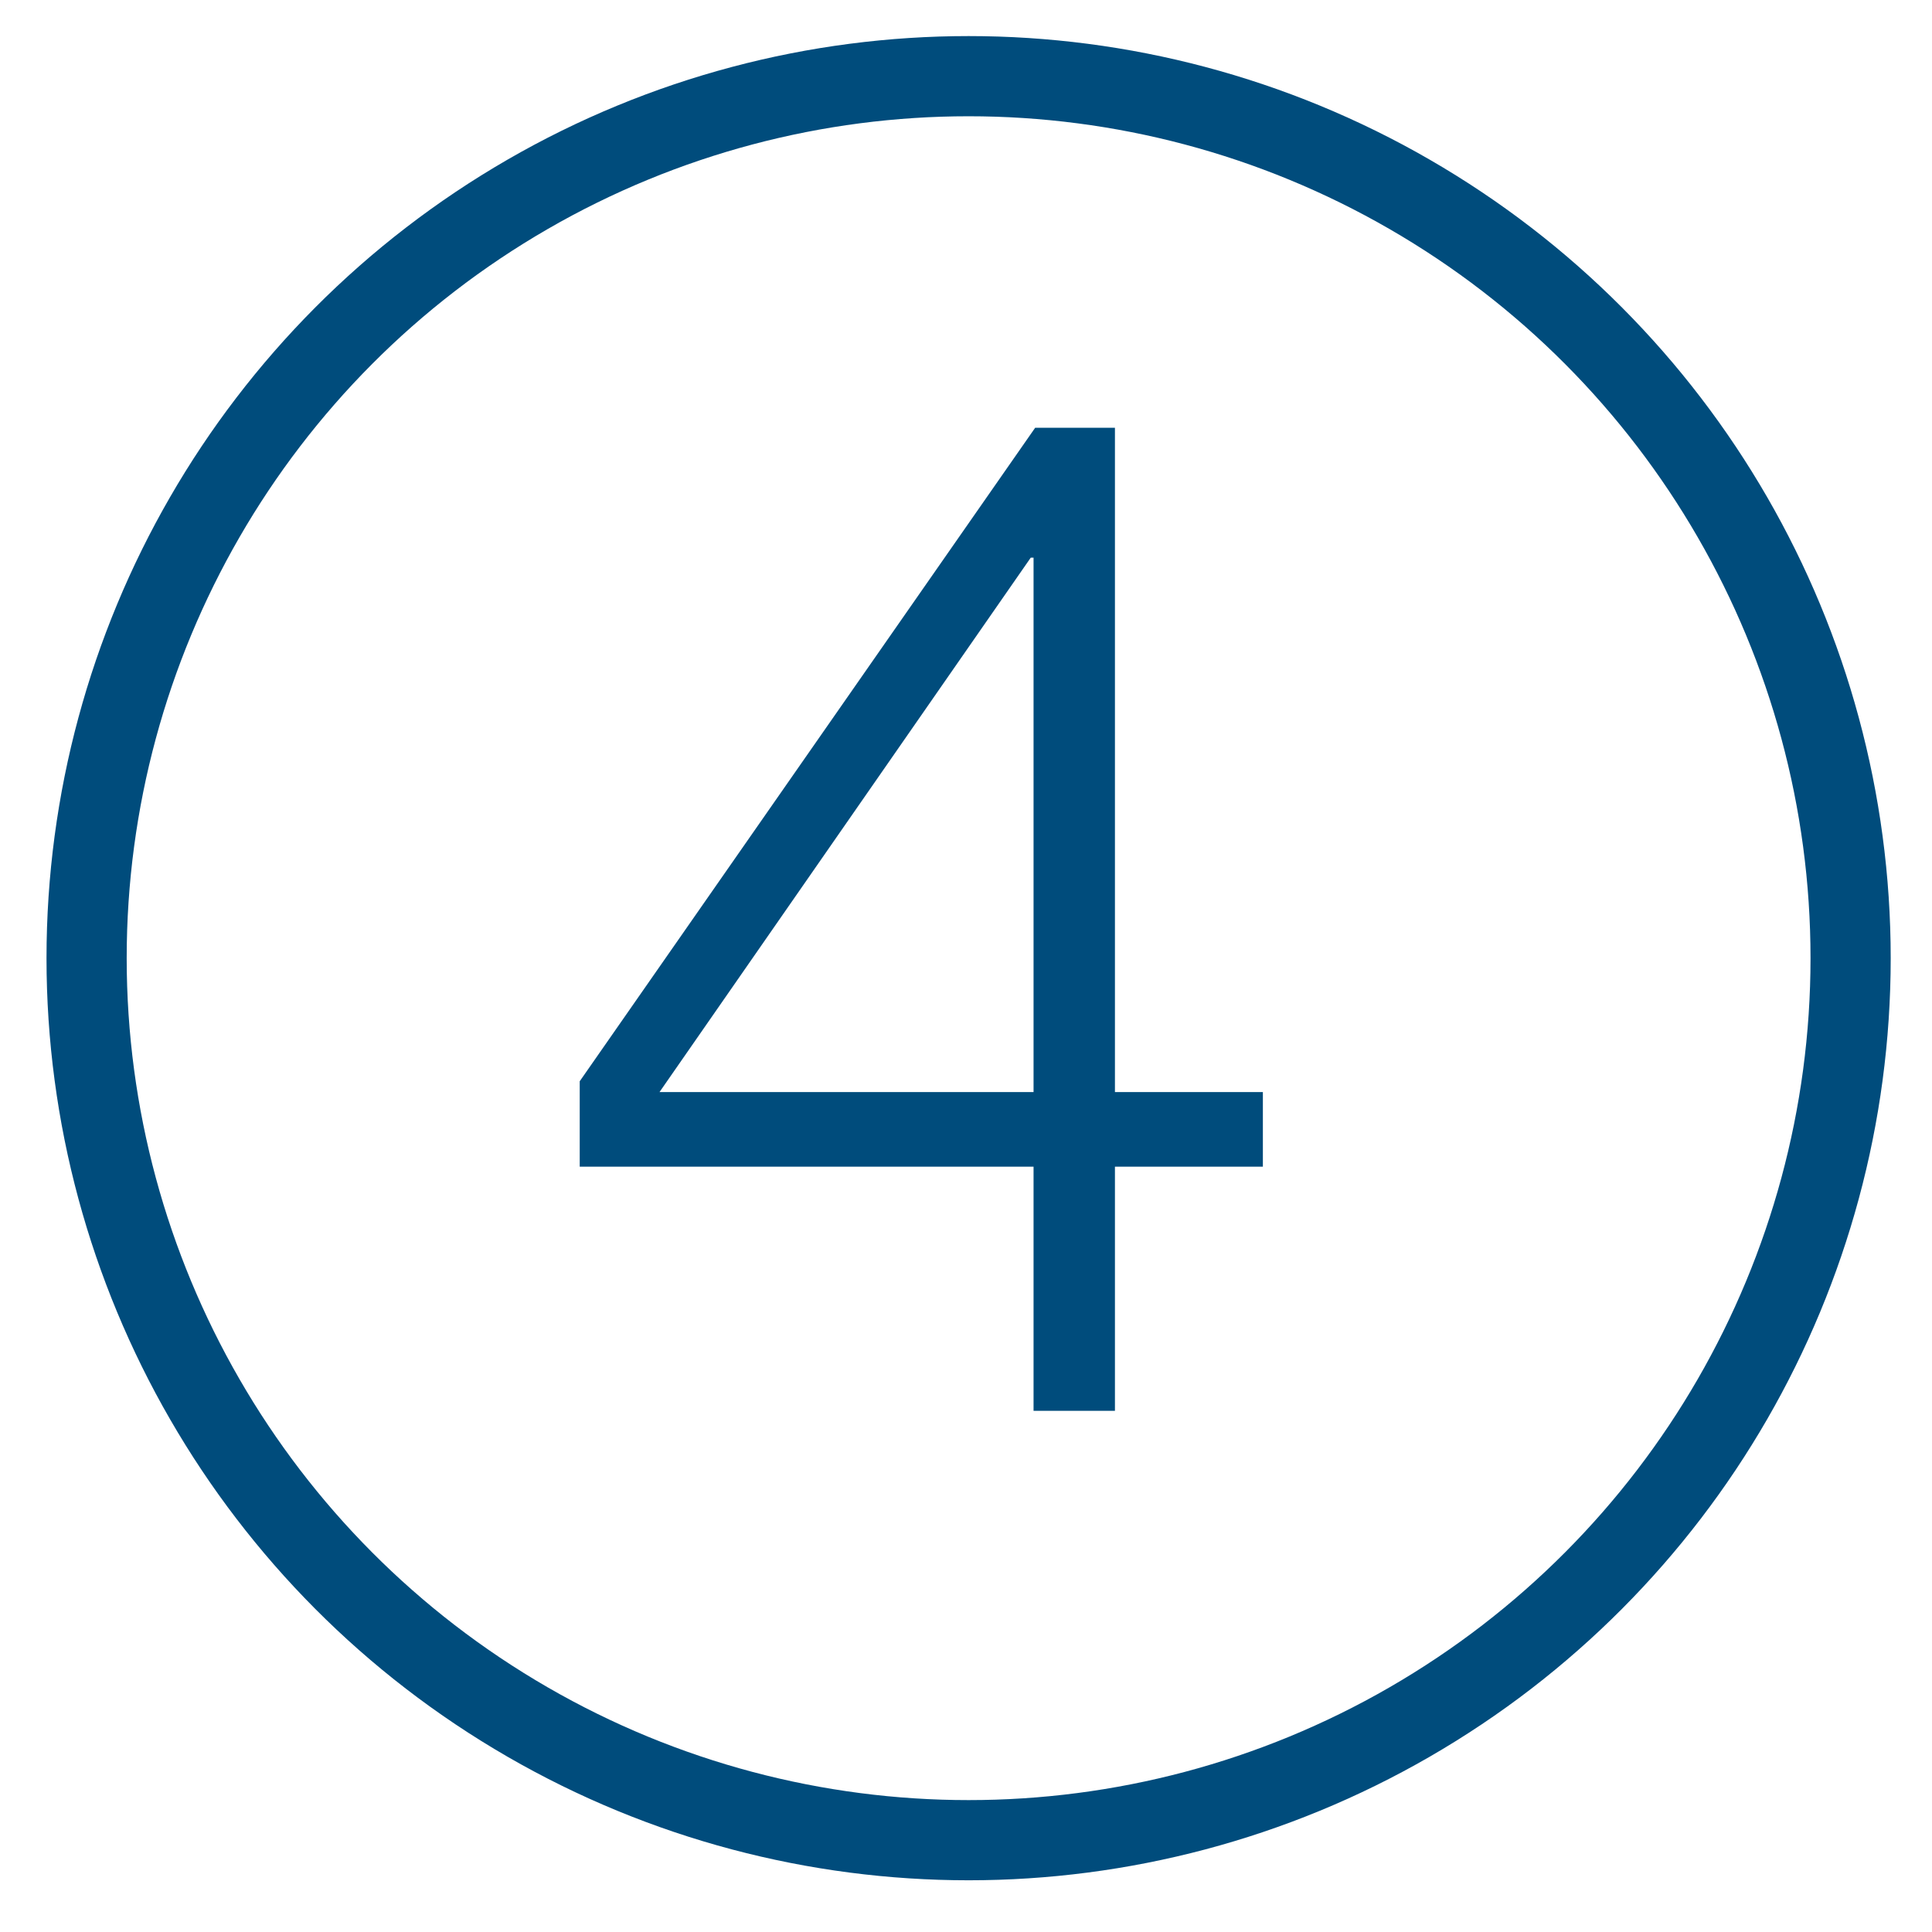 <?xml version="1.0" encoding="utf-8"?>
<!-- Generator: Adobe Illustrator 23.0.1, SVG Export Plug-In . SVG Version: 6.00 Build 0)  -->
<svg version="1.1" id="Layer_1" xmlns="http://www.w3.org/2000/svg" xmlns:xlink="http://www.w3.org/1999/xlink" x="0px" y="0px"
	 viewBox="0 0 48.19 48.19" style="enable-background:new 0 0 48.19 48.19;" xml:space="preserve">
<style type="text/css">
	.st0{fill:none;stroke:#004C7C;stroke-width:2;stroke-miterlimit:10;}
	.st1{fill:#004C7C;}
</style>
<g id="Dashboard_2_">
	<circle class="st0" cx="24.16" cy="23.9" r="22"/>
</g>
<g>
	<path class="st1" d="M27.81,29.1v6.09h-2.03V29.1H14.46v-2.13l11.36-16.3h1.99v16.57h3.69v1.86H27.81z M25.78,13.91h-0.07
		l-9.26,13.33h9.33V13.91z"/>
</g>
</svg>

